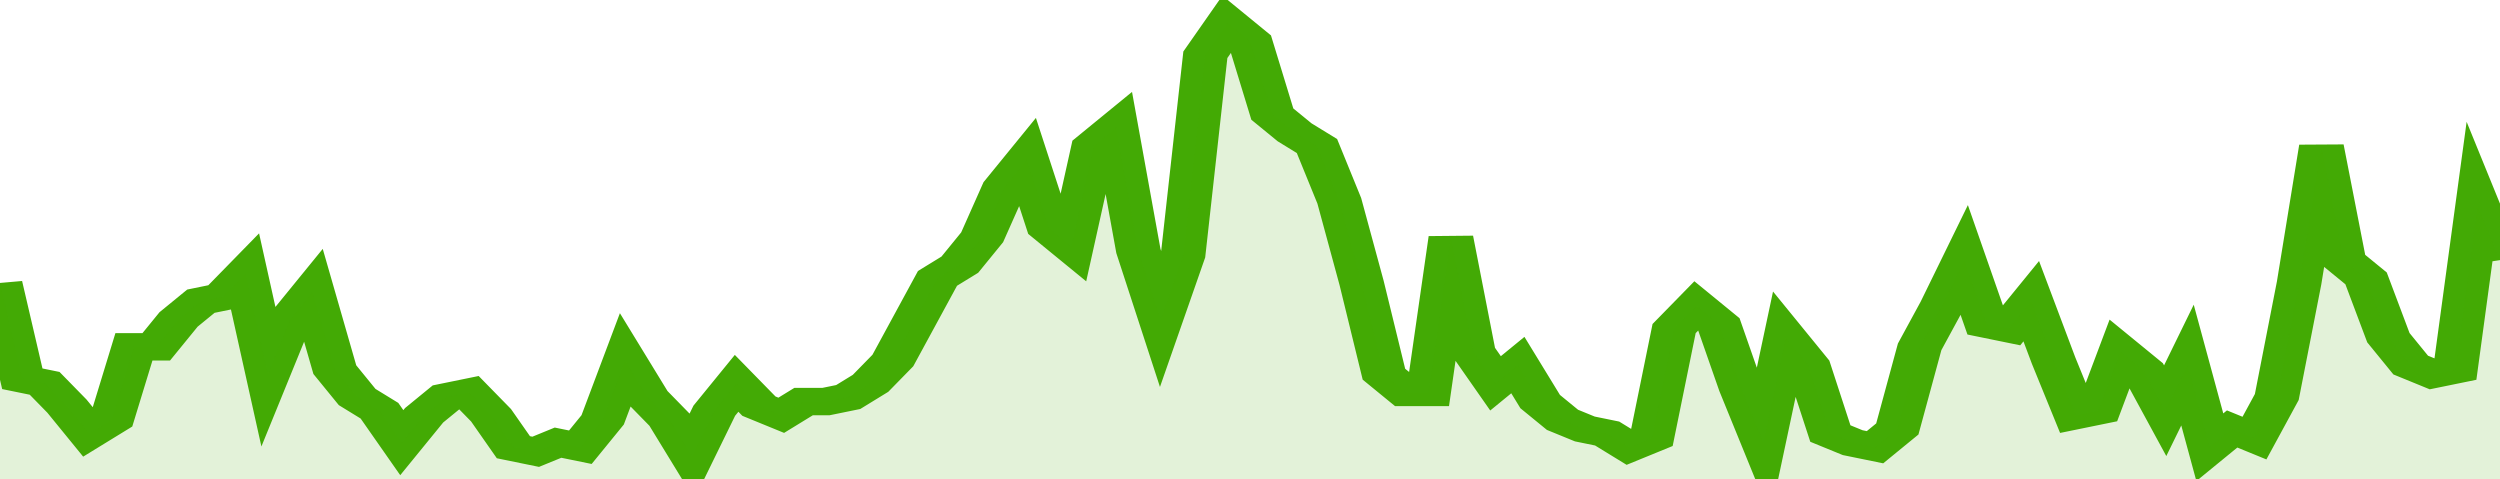 <svg xmlns="http://www.w3.org/2000/svg" viewBox="0 0 336 105" width="120" height="23" preserveAspectRatio="none">
				 <polyline fill="none" stroke="#43AA05" stroke-width="6" points="0, 62 3, 83 6, 84 9, 89 12, 95 15, 92 18, 76 21, 76 24, 70 27, 66 30, 65 33, 60 36, 82 39, 70 42, 64 45, 81 48, 87 51, 90 54, 97 57, 91 60, 87 63, 86 66, 91 69, 98 72, 99 75, 97 78, 98 81, 92 84, 79 87, 87 90, 92 93, 100 96, 90 99, 84 102, 89 105, 91 108, 88 111, 88 114, 87 117, 84 120, 79 123, 70 126, 61 129, 58 132, 52 135, 41 138, 35 141, 50 144, 54 147, 32 150, 28 153, 55 156, 70 159, 56 162, 12 165, 5 168, 9 171, 25 174, 29 177, 32 180, 44 183, 62 186, 82 189, 86 192, 86 195, 52 198, 77 201, 84 204, 80 207, 88 210, 92 213, 94 216, 95 219, 98 222, 96 225, 72 228, 67 231, 71 234, 85 237, 97 240, 74 243, 80 246, 95 249, 97 252, 98 255, 94 258, 76 261, 67 264, 57 267, 71 270, 72 273, 66 276, 79 279, 91 282, 90 285, 77 288, 81 291, 90 294, 80 297, 98 300, 94 303, 96 306, 87 309, 62 312, 32 315, 57 318, 61 321, 74 324, 80 327, 82 330, 81 333, 45 336, 57 336, 57 "> </polyline>
				 <polygon fill="#43AA05" opacity="0.15" points="0, 105 0, 62 3, 83 6, 84 9, 89 12, 95 15, 92 18, 76 21, 76 24, 70 27, 66 30, 65 33, 60 36, 82 39, 70 42, 64 45, 81 48, 87 51, 90 54, 97 57, 91 60, 87 63, 86 66, 91 69, 98 72, 99 75, 97 78, 98 81, 92 84, 79 87, 87 90, 92 93, 100 96, 90 99, 84 102, 89 105, 91 108, 88 111, 88 114, 87 117, 84 120, 79 123, 70 126, 61 129, 58 132, 52 135, 41 138, 35 141, 50 144, 54 147, 32 150, 28 153, 55 156, 70 159, 56 162, 12 165, 5 168, 9 171, 25 174, 29 177, 32 180, 44 183, 62 186, 82 189, 86 192, 86 195, 52 198, 77 201, 84 204, 80 207, 88 210, 92 213, 94 216, 95 219, 98 222, 96 225, 72 228, 67 231, 71 234, 85 237, 97 240, 74 243, 80 246, 95 249, 97 252, 98 255, 94 258, 76 261, 67 264, 57 267, 71 270, 72 273, 66 276, 79 279, 91 282, 90 285, 77 288, 81 291, 90 294, 80 297, 98 300, 94 303, 96 306, 87 309, 62 312, 32 315, 57 318, 61 321, 74 324, 80 327, 82 330, 81 333, 45 336, 57 336, 105 "></polygon>
			</svg>